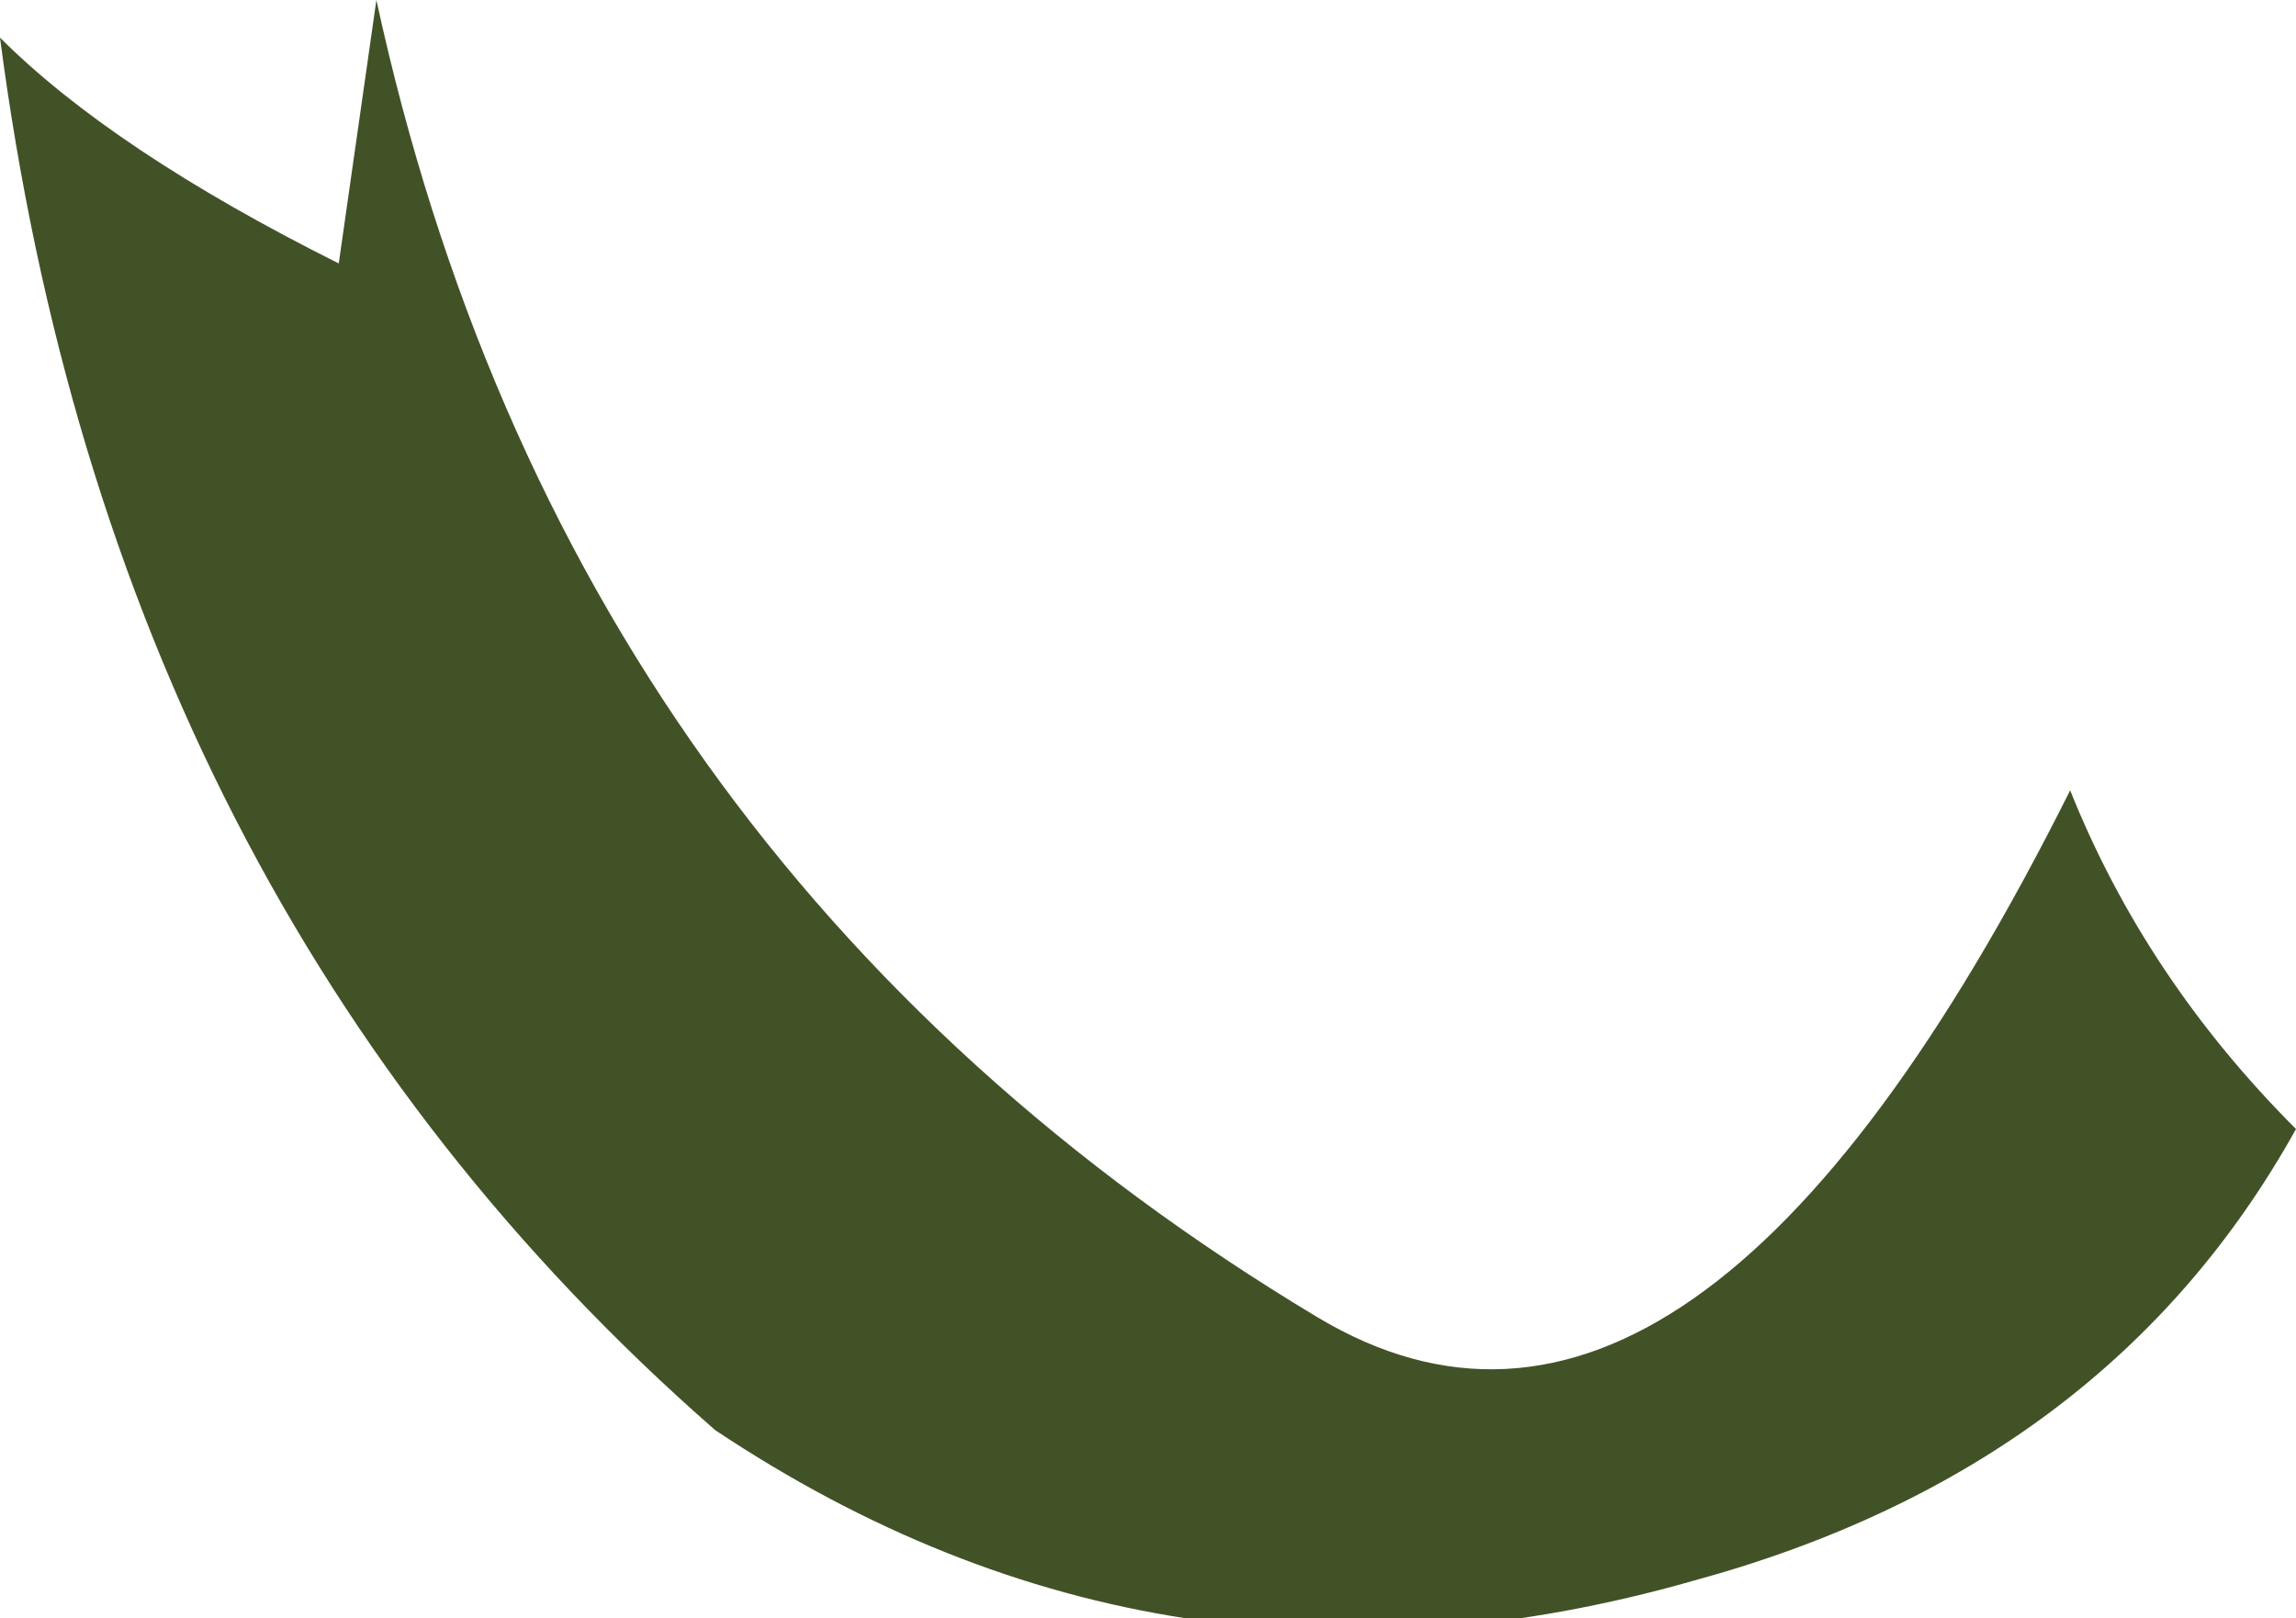 <?xml version="1.0" encoding="UTF-8" standalone="no"?>
<svg xmlns:xlink="http://www.w3.org/1999/xlink" height="2.15px" width="3.05px" xmlns="http://www.w3.org/2000/svg">
  <g transform="matrix(1.0, 0.0, 0.0, 1.0, 12.55, 3.45)">
    <path d="M-12.55 -3.4 Q-12.4 -3.25 -12.1 -3.1 L-12.05 -3.45 Q-11.8 -2.3 -10.8 -1.7 -10.3 -1.4 -9.8 -2.4 -9.7 -2.15 -9.5 -1.95 -9.75 -1.5 -10.3 -1.35 -11.0 -1.15 -11.6 -1.55 -12.4 -2.25 -12.55 -3.4" fill="#425227" fill-rule="evenodd" stroke="none"/>
  </g>
</svg>
